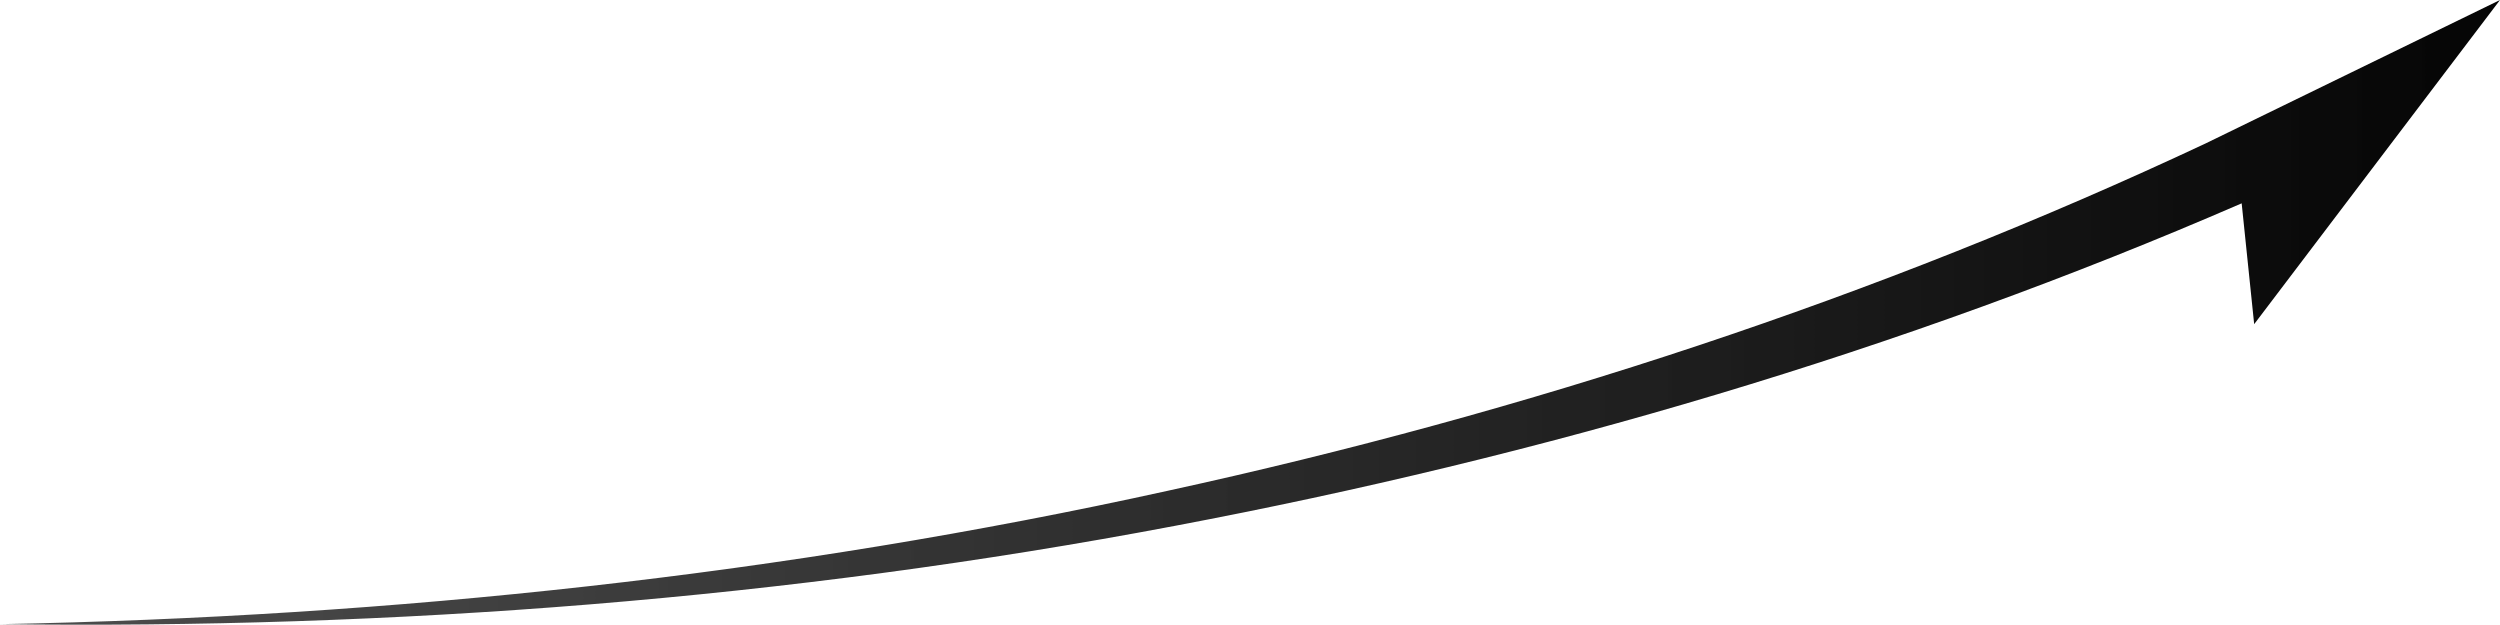 <svg version="1.1" xmlns="http://www.w3.org/2000/svg" viewBox="0 0 300 75">
  <linearGradient id="arrowGradient" gradientUnits="userSpaceOnUse" x1="-17.551" y1="37.518" x2="1913.35" y2="37.518" gradientTransform="matrix(-1 0 0 -1 300 75)">
    <stop offset="0" style="stop-color:#000000"/>
    <stop offset="1" style="stop-color:#ffffff;stop-opacity:0"/>
  </linearGradient>
  <path style="fill:url(#arrowGradient);" d="M141,63.1c43.9-8.3,87-20.9,128-38.7l1.5,14.5L300,0l-35.3,17.2 c-39.4,18.5-81.5,32.3-124.6,41.7C94.3,69,47.2,74,0,74.9C47.2,75.5,94.6,71.9,141,63.1z"/>
</svg>
